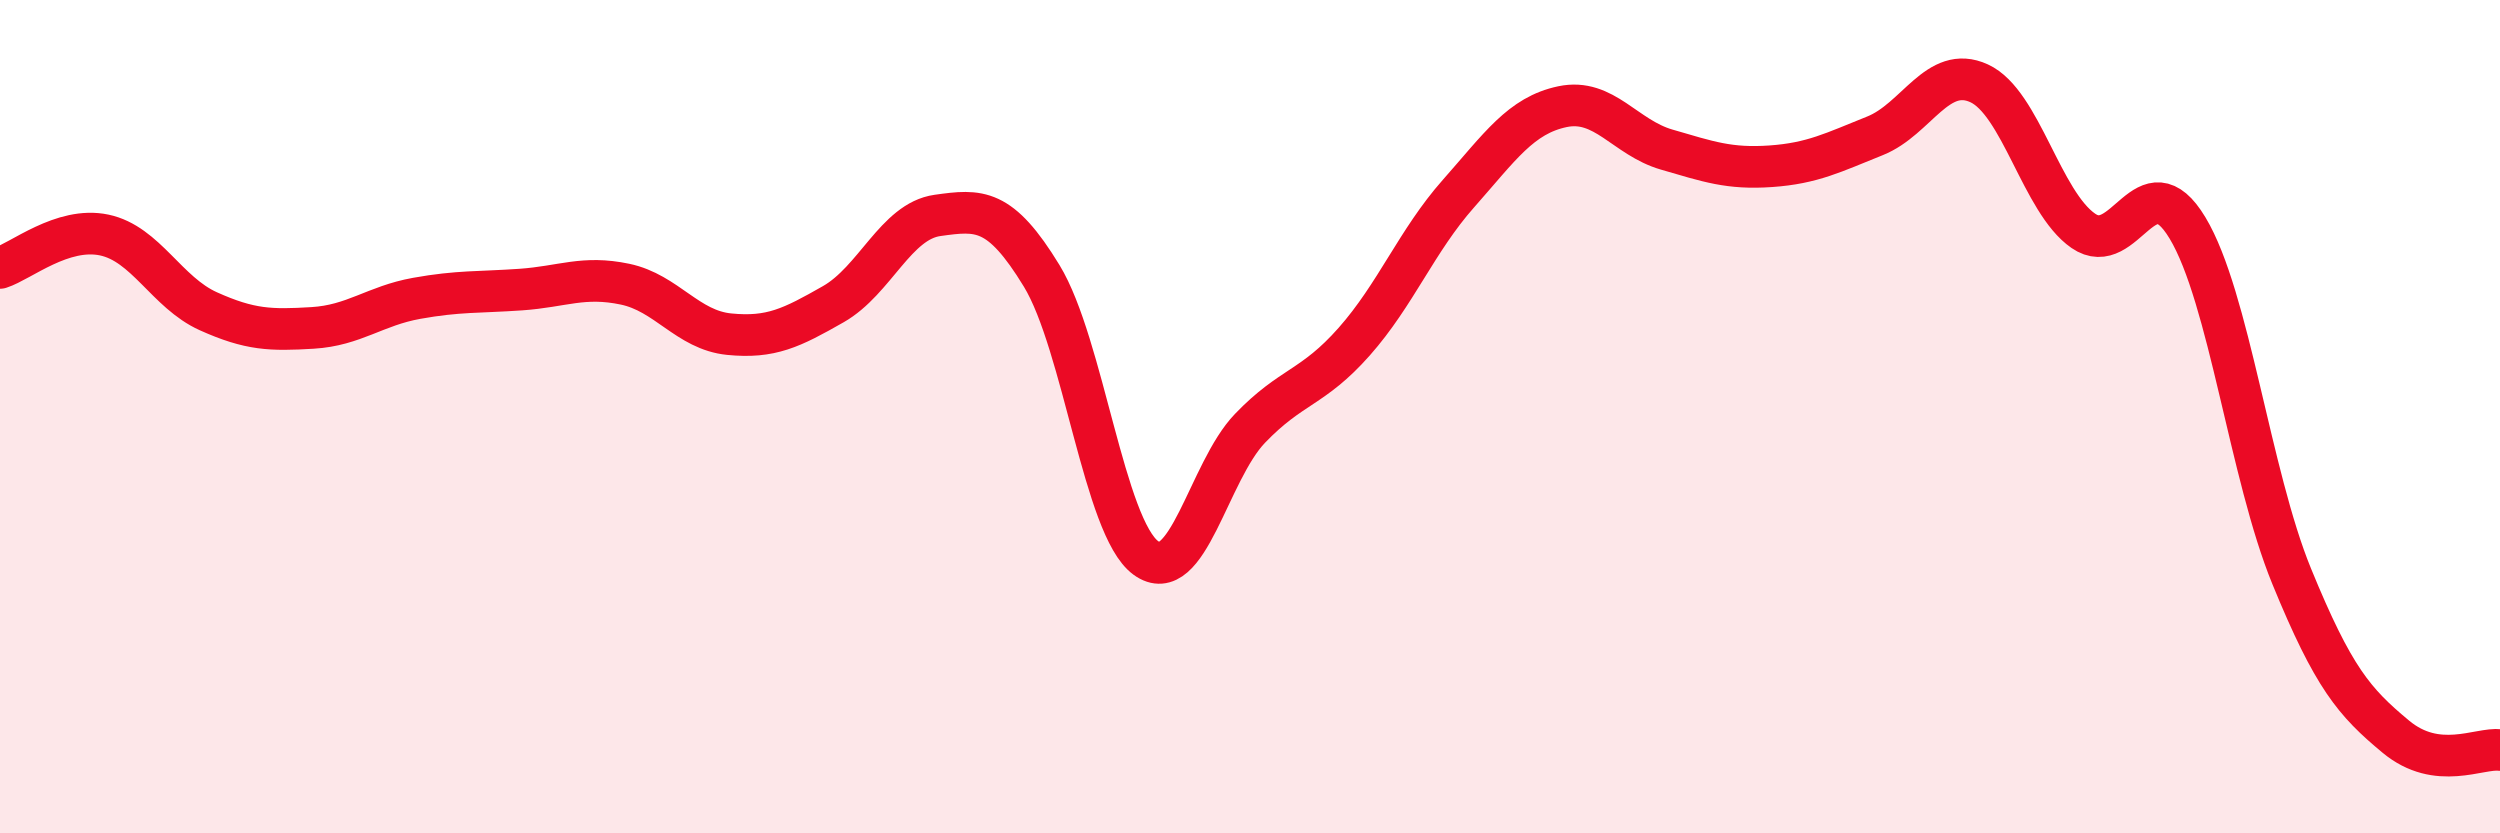 
    <svg width="60" height="20" viewBox="0 0 60 20" xmlns="http://www.w3.org/2000/svg">
      <path
        d="M 0,6.43 C 0.5,6.27 1.5,5.43 2.5,5.64 C 3.5,5.85 4,7.02 5,7.47 C 6,7.92 6.5,7.93 7.5,7.87 C 8.5,7.81 9,7.34 10,7.16 C 11,6.98 11.5,7.02 12.5,6.95 C 13.5,6.88 14,6.61 15,6.82 C 16,7.03 16.5,7.92 17.5,8.02 C 18.5,8.12 19,7.87 20,7.3 C 21,6.73 21.5,5.31 22.5,5.17 C 23.5,5.03 24,4.98 25,6.62 C 26,8.26 26.5,12.66 27.5,13.39 C 28.5,14.12 29,11.32 30,10.28 C 31,9.24 31.5,9.33 32.5,8.2 C 33.5,7.07 34,5.78 35,4.65 C 36,3.52 36.5,2.77 37.5,2.56 C 38.5,2.35 39,3.3 40,3.59 C 41,3.88 41.5,4.06 42.5,3.99 C 43.5,3.92 44,3.66 45,3.26 C 46,2.86 46.5,1.54 47.5,2 C 48.5,2.46 49,4.85 50,5.54 C 51,6.23 51.5,3.81 52.5,5.47 C 53.5,7.13 54,11.39 55,13.83 C 56,16.27 56.5,16.85 57.5,17.68 C 58.5,18.51 59.5,17.94 60,18L60 20L0 20Z"
        fill="#EB0A25"
        opacity="0.1"
        stroke-linecap="round"
        stroke-linejoin="round"
      />
      <path
        d="M 0,6.43 C 0.5,6.27 1.5,5.43 2.5,5.64 C 3.5,5.85 4,7.02 5,7.47 C 6,7.92 6.5,7.93 7.5,7.87 C 8.5,7.81 9,7.34 10,7.16 C 11,6.98 11.5,7.02 12.5,6.95 C 13.5,6.88 14,6.61 15,6.82 C 16,7.03 16.5,7.92 17.5,8.02 C 18.5,8.12 19,7.87 20,7.3 C 21,6.73 21.5,5.31 22.5,5.17 C 23.5,5.03 24,4.98 25,6.62 C 26,8.26 26.5,12.66 27.5,13.39 C 28.5,14.12 29,11.32 30,10.28 C 31,9.24 31.5,9.33 32.5,8.2 C 33.5,7.07 34,5.78 35,4.65 C 36,3.52 36.5,2.77 37.5,2.56 C 38.5,2.35 39,3.3 40,3.59 C 41,3.88 41.5,4.06 42.5,3.99 C 43.5,3.92 44,3.66 45,3.26 C 46,2.86 46.5,1.54 47.5,2 C 48.5,2.46 49,4.85 50,5.54 C 51,6.23 51.5,3.81 52.5,5.47 C 53.5,7.13 54,11.39 55,13.83 C 56,16.27 56.5,16.85 57.5,17.68 C 58.5,18.51 59.5,17.94 60,18"
        stroke="#EB0A25"
        stroke-width="1"
        fill="none"
        stroke-linecap="round"
        stroke-linejoin="round"
      />
    </svg>
  